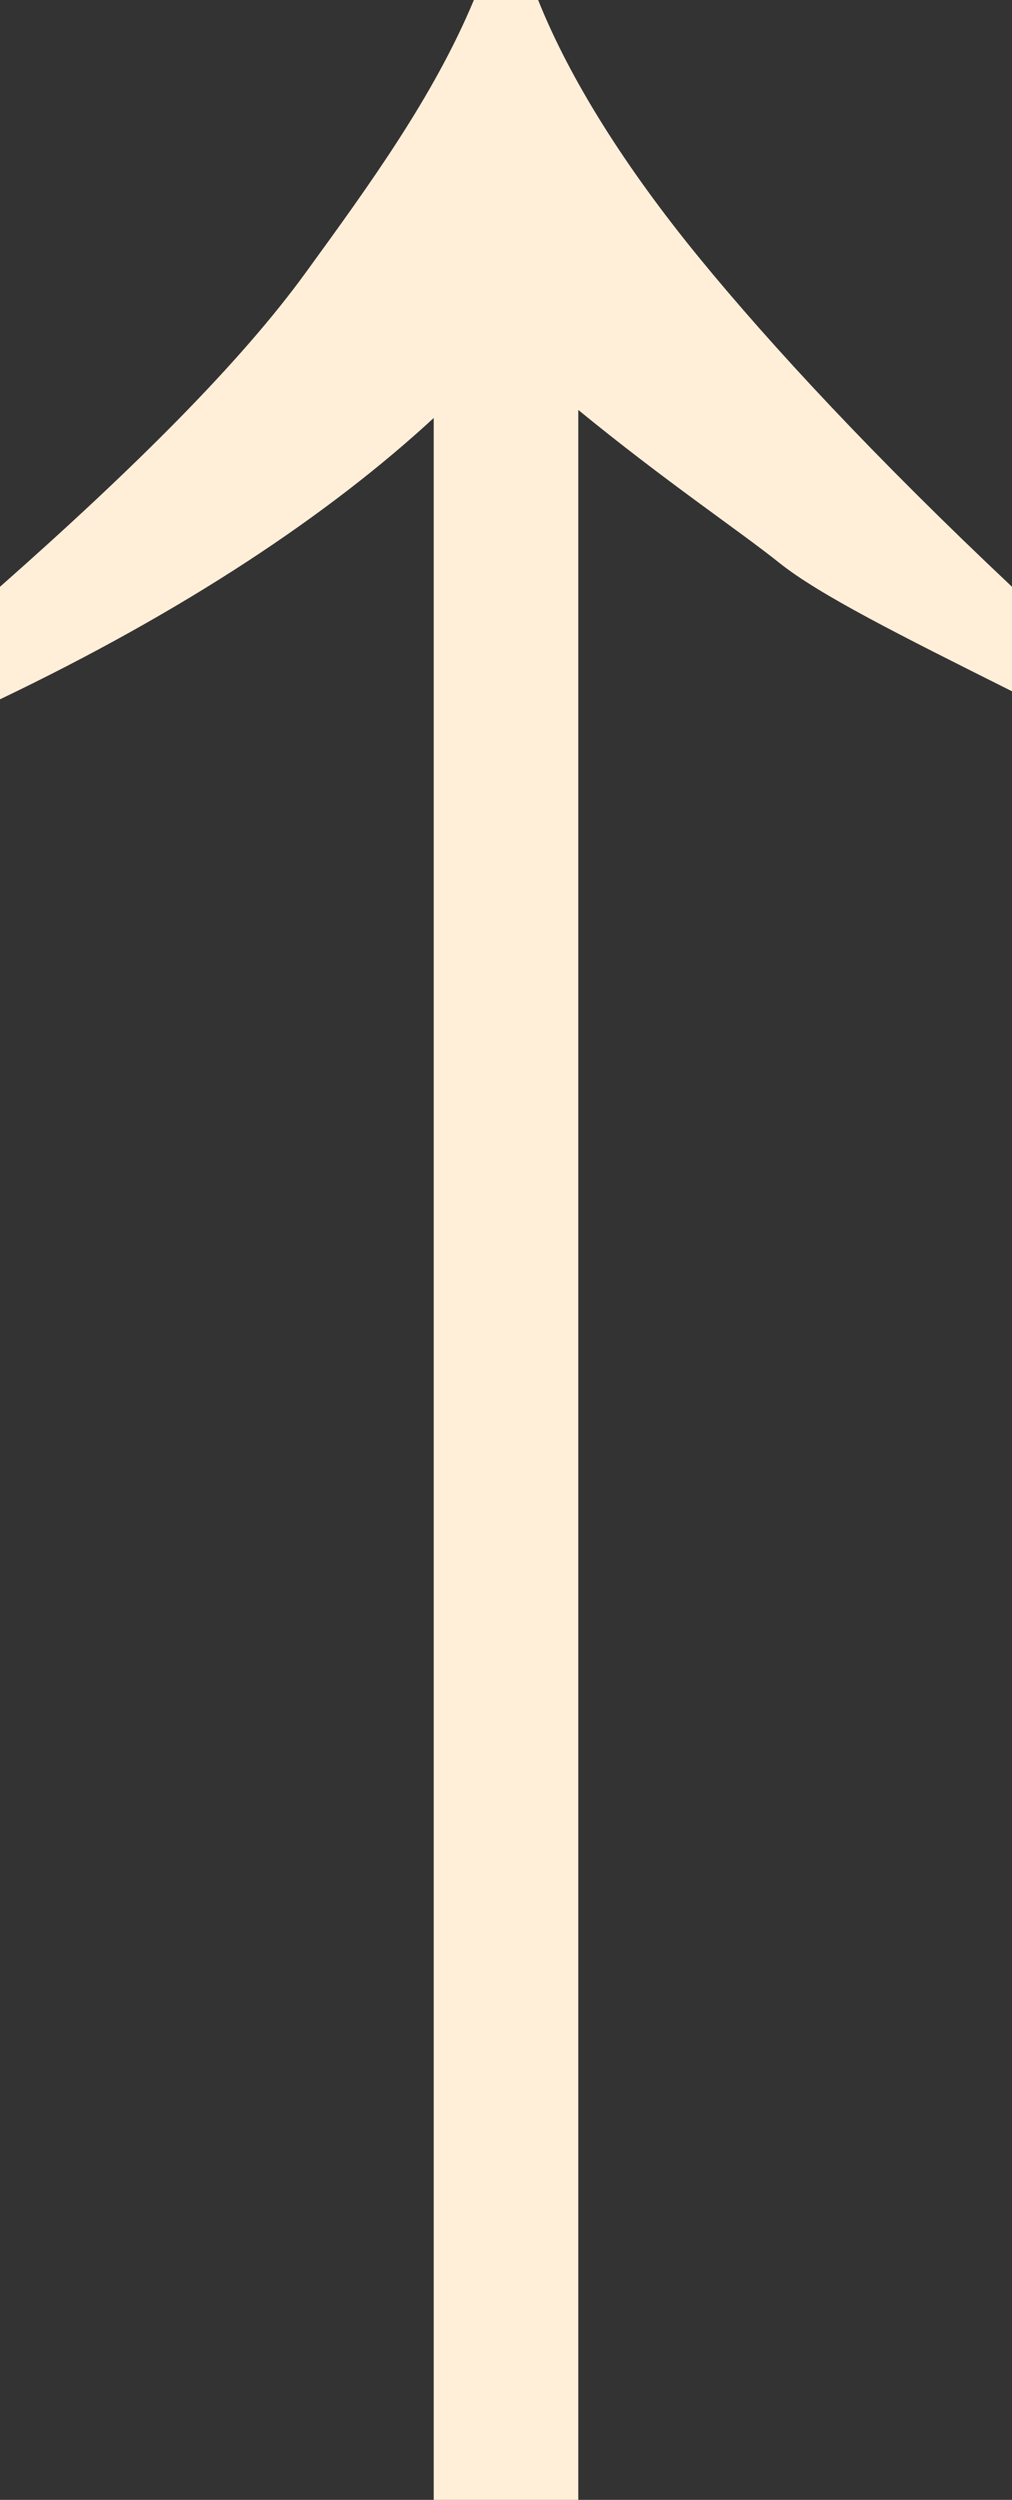 <?xml version="1.0" encoding="utf-8"?>
<!-- Generator: Adobe Illustrator 22.0.1, SVG Export Plug-In . SVG Version: 6.00 Build 0)  -->
<svg version="1.1" id="Capa_1" xmlns="http://www.w3.org/2000/svg" xmlns:xlink="http://www.w3.org/1999/xlink" x="0px" y="0px"
	 viewBox="0 0 12.6 31.1" style="enable-background:new 0 0 12.6 31.1;" xml:space="preserve">
<rect x="0" y="0" width="12.6" height="31.1" fill="#333333" stroke="none"/>
<style type="text/css">
	.st0{enable-background:new    ;}
	.st1{fill:#FFEFD9;}
</style>
<g class="st0">
	<path class="st1" d="M12.6,7.3v1.3C11.2,7.9,10.2,7.4,9.7,7S8.3,6,7.2,5.1v26H5.4V5.2C4.1,6.4,2.3,7.6,0,8.7V7.3
		c1.7-1.5,3-2.8,3.8-3.9S5.4,1.2,5.9,0h0.8c0.4,1,1.1,2.1,2,3.2C9.6,4.3,10.9,5.7,12.6,7.3z"/>
</g>
</svg>
